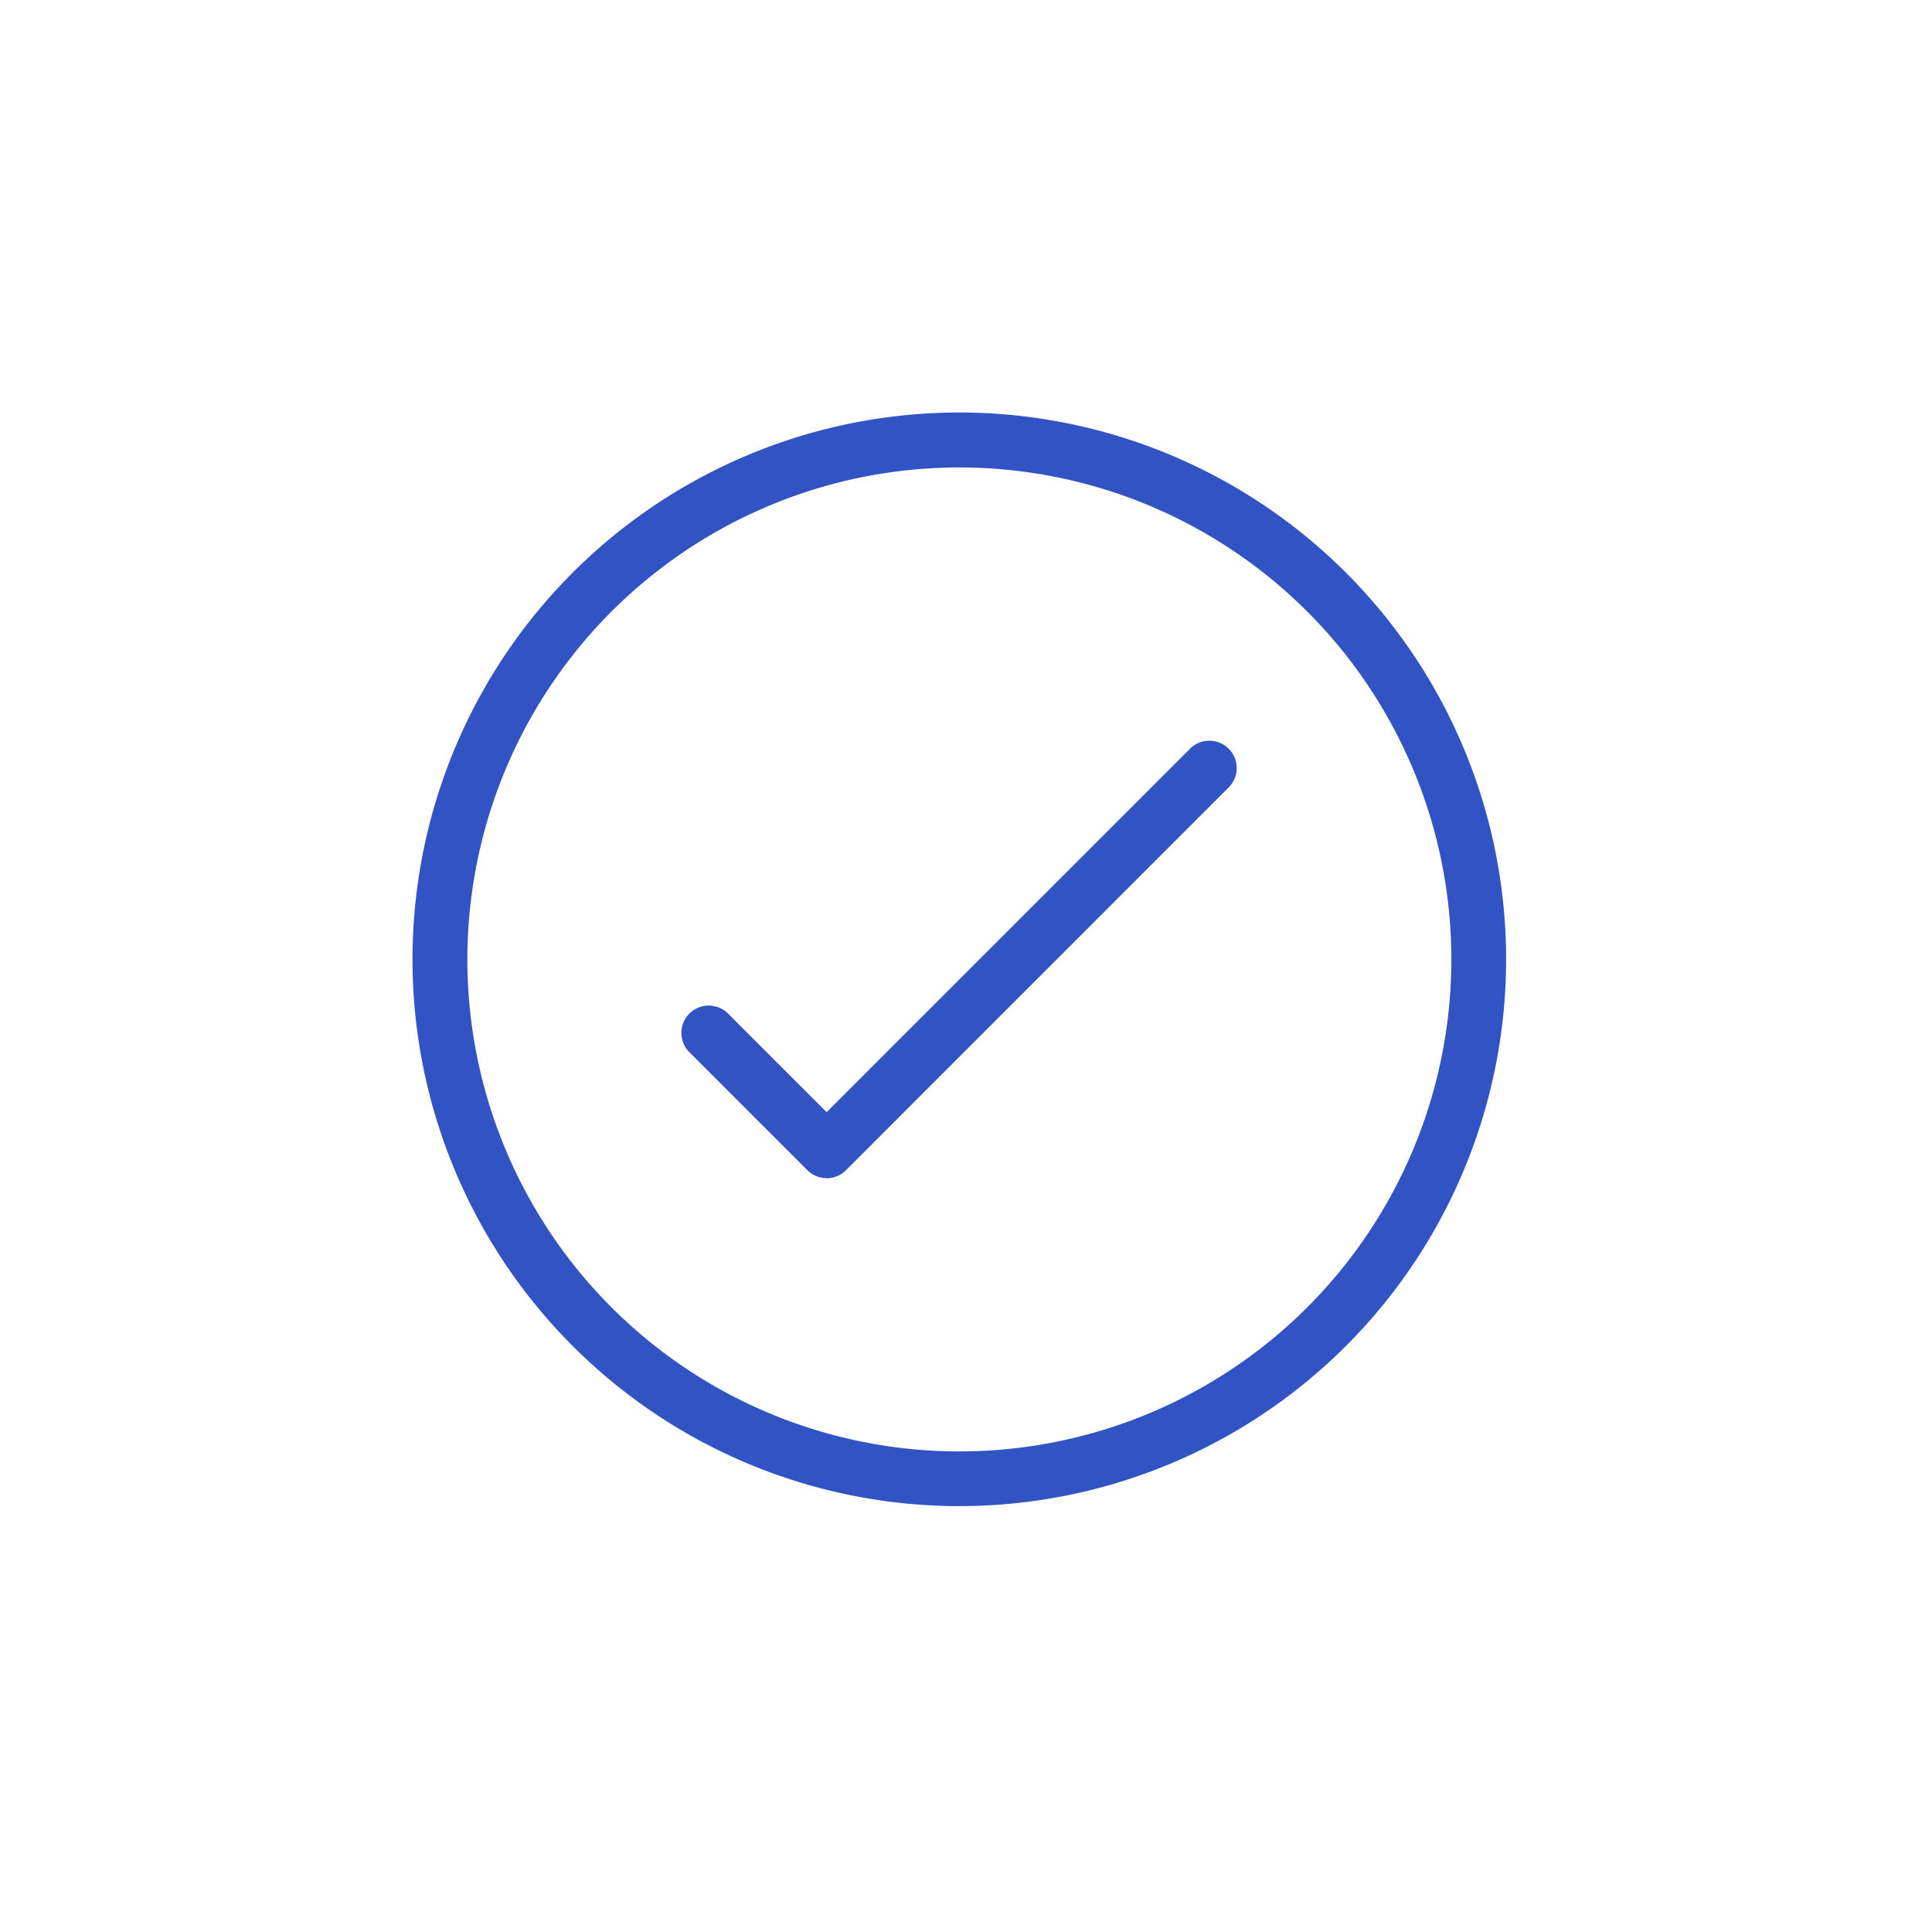 <svg xmlns="http://www.w3.org/2000/svg" width="89" height="89" viewBox="0 0 89 89">
  <g id="Deliver-project" transform="translate(-412 6054)">
    <g id="Group_2827" data-name="Group 2827" transform="translate(-984.76 -9551.749)">
      <path id="Path_4449" data-name="Path 4449" d="M33,58.188a25.189,25.189,0,1,1,17.815-7.369A25.189,25.189,0,0,1,33,58.188Zm0-47.847a22.664,22.664,0,1,0,16.033,6.63A22.664,22.664,0,0,0,33,10.341Z" transform="translate(1407.939 3508.942)" fill="#3153c4"/>
      <path id="Path_4450" data-name="Path 4450" d="M24.347,39.964a1.259,1.259,0,0,1-.89-.369l-5.431-5.431a1.259,1.259,0,1,1,1.781-1.781l4.54,4.542L41.089,20.182a1.259,1.259,0,1,1,1.781,1.781L25.238,39.6a1.259,1.259,0,0,1-.89.369Z" transform="translate(1410.492 3512.058)" fill="#3153c4"/>
    </g>
    <rect id="Rectangle_1523" data-name="Rectangle 1523" width="89" height="89" transform="translate(412 -6054)" fill="none"/>
  </g>
</svg>
